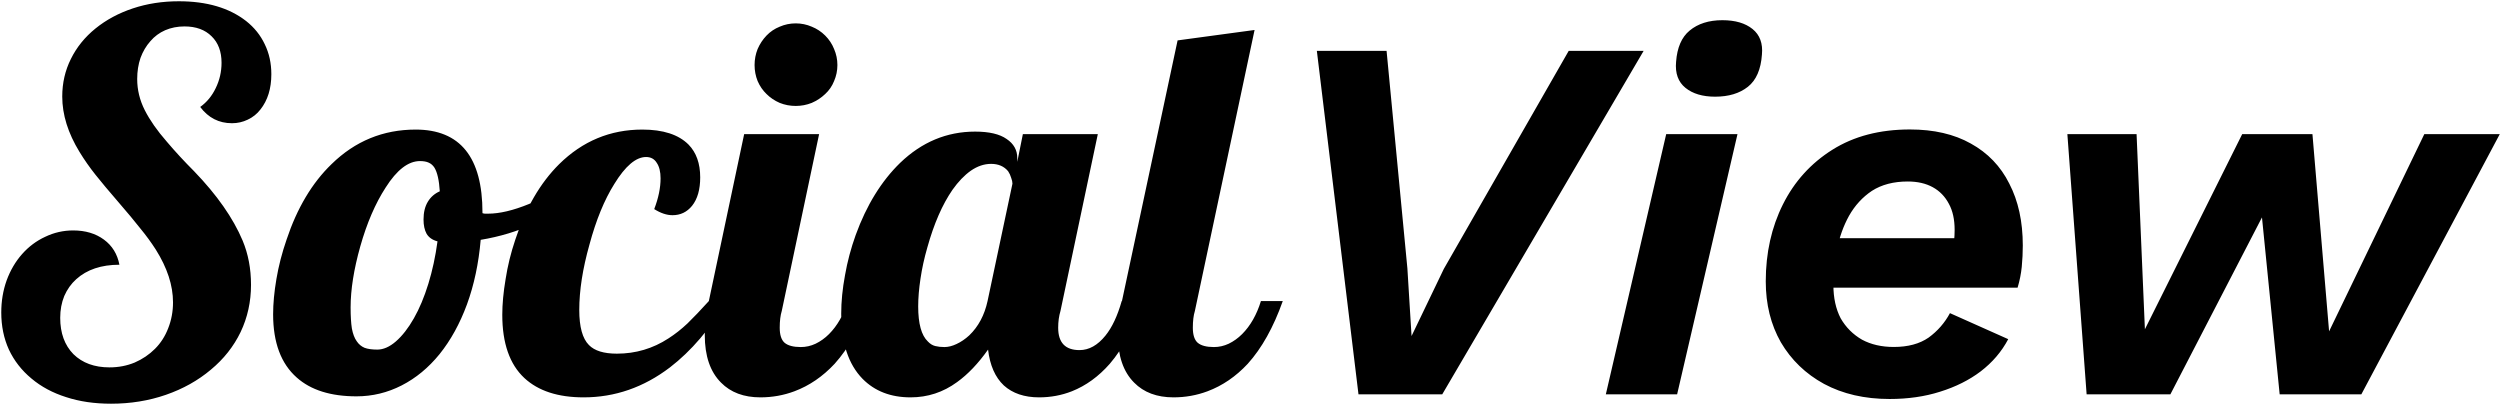 <?xml version="1.0" encoding="utf-8"?>
<svg xmlns="http://www.w3.org/2000/svg" fill="none" height="100" viewBox="0 0 615 100" width="615">
<path d="M27.312 99.312C23.229 99.312 19.542 98.771 16.25 97.688C12.958 96.646 10.125 95.125 7.75 93.125C5.333 91.125 3.479 88.75 2.188 86C0.938 83.25 0.312 80.208 0.312 76.875C0.312 74.083 0.75 71.458 1.625 69C2.542 66.5 3.812 64.333 5.438 62.5C7.062 60.667 8.958 59.25 11.125 58.25C13.292 57.208 15.583 56.688 18 56.688C21 56.688 23.521 57.438 25.562 58.938C27.604 60.438 28.875 62.5 29.375 65.125C24.917 65.125 21.375 66.312 18.75 68.688C17.5 69.812 16.521 71.188 15.812 72.812C15.146 74.438 14.812 76.229 14.812 78.188C14.812 81.938 15.896 84.917 18.062 87.125C20.271 89.292 23.229 90.375 26.938 90.375C29.146 90.375 31.208 89.979 33.125 89.188C35.042 88.354 36.708 87.229 38.125 85.812C39.542 84.396 40.625 82.708 41.375 80.75C42.167 78.75 42.562 76.625 42.562 74.375C42.562 70.208 41.146 65.875 38.312 61.375C37.188 59.625 35.938 57.917 34.562 56.25C33.229 54.542 31.354 52.292 28.938 49.5C26.771 47 24.958 44.833 23.5 43C22.042 41.167 20.729 39.292 19.562 37.375C16.729 32.75 15.312 28.208 15.312 23.75C15.312 20.417 16.021 17.333 17.438 14.5C18.854 11.625 20.875 9.125 23.5 7C26.125 4.875 29.188 3.229 32.688 2.062C36.188 0.896 39.958 0.312 44 0.312C50.875 0.312 56.396 1.938 60.562 5.188C62.562 6.771 64.083 8.667 65.125 10.875C66.208 13.083 66.75 15.542 66.75 18.25C66.75 21.792 65.854 24.688 64.062 26.938C63.229 28.021 62.188 28.854 60.938 29.438C59.729 30.021 58.438 30.312 57.062 30.312C53.854 30.312 51.25 28.979 49.25 26.312C50.875 25.146 52.146 23.604 53.062 21.688C54.021 19.729 54.5 17.646 54.5 15.438C54.5 12.688 53.688 10.521 52.062 8.938C50.438 7.312 48.208 6.5 45.375 6.5C43.667 6.5 42.083 6.812 40.625 7.438C39.208 8.062 38 8.958 37 10.125C35.958 11.292 35.146 12.667 34.562 14.25C34.021 15.833 33.75 17.562 33.75 19.438C33.75 22.104 34.375 24.667 35.625 27.125C36.875 29.583 38.667 32.146 41 34.812C43.083 37.271 45.333 39.708 47.75 42.125C53.375 47.958 57.354 53.646 59.688 59.188C61.062 62.479 61.75 66.104 61.75 70.062C61.75 74.229 60.896 78.104 59.188 81.688C57.479 85.229 55.042 88.312 51.875 90.938C48.708 93.604 45.021 95.667 40.812 97.125C36.604 98.583 32.104 99.312 27.312 99.312ZM87.688 97.5C81.354 97.5 76.458 95.958 73 92.875C69.125 89.458 67.188 84.271 67.188 77.312C67.188 74.688 67.458 71.792 68 68.625C68.542 65.417 69.375 62.188 70.5 58.938C73.083 51.188 76.771 45 81.562 40.375C87.354 34.708 94.25 31.875 102.25 31.875C113.208 31.875 118.688 38.688 118.688 52.312V52.438C118.938 52.521 119.146 52.562 119.312 52.562H120.062C122.896 52.562 126.25 51.771 130.125 50.188C133.542 48.771 136.771 47 139.812 44.875L140.938 48.375C138.438 51 135.208 53.229 131.25 55.062C127.333 56.896 123 58.208 118.25 59C117.75 64.792 116.625 70.083 114.875 74.875C113.125 79.625 110.875 83.708 108.125 87.125C105.417 90.458 102.312 93.021 98.812 94.812C95.312 96.604 91.604 97.5 87.688 97.5ZM92.812 86C94.312 86 95.833 85.333 97.375 84C98.958 82.625 100.438 80.729 101.812 78.312C103.188 75.896 104.375 73.062 105.375 69.812C106.375 66.562 107.125 63.083 107.625 59.375C106.375 59.042 105.479 58.417 104.938 57.5C104.438 56.583 104.188 55.417 104.188 54C104.188 52.25 104.542 50.792 105.25 49.625C105.958 48.458 106.938 47.604 108.188 47.062C108.021 44.354 107.583 42.417 106.875 41.25C106.5 40.667 106.021 40.25 105.438 40C104.896 39.75 104.188 39.625 103.312 39.625C100.438 39.625 97.625 41.792 94.875 46.125C92.333 50.042 90.25 54.875 88.625 60.625C87.042 66.25 86.25 71.25 86.25 75.625C86.25 77.75 86.354 79.479 86.562 80.812C86.812 82.146 87.208 83.188 87.75 83.938C88.25 84.688 88.896 85.229 89.688 85.562C90.479 85.854 91.521 86 92.812 86ZM143.562 97.75C137.271 97.75 132.417 96.167 129 93C125.375 89.625 123.562 84.438 123.562 77.438C123.562 74.812 123.833 71.896 124.375 68.688C124.875 65.438 125.667 62.208 126.75 59C129.292 51.208 132.896 45 137.562 40.375C143.312 34.708 150.125 31.875 158 31.875C163.125 31.875 166.917 33.104 169.375 35.562C171.292 37.521 172.25 40.208 172.25 43.625C172.25 46.625 171.583 48.958 170.25 50.625C169 52.167 167.396 52.938 165.438 52.938C164.021 52.938 162.521 52.438 160.938 51.438C161.979 48.729 162.5 46.208 162.5 43.875C162.5 42.25 162.188 40.979 161.562 40.062C160.979 39.104 160.104 38.625 158.938 38.625C156.438 38.625 153.833 40.833 151.125 45.25C148.667 49.167 146.625 54.146 145 60.188C143.333 66.104 142.5 71.458 142.5 76.25C142.5 80.417 143.292 83.292 144.875 84.875C146.25 86.292 148.542 87 151.75 87C156.375 87 160.604 85.75 164.438 83.25C166.062 82.208 167.625 80.979 169.125 79.562C170.625 78.104 172.375 76.271 174.375 74.062H178.75C174.708 80.896 170.062 86.333 164.812 90.375C158.354 95.292 151.271 97.75 143.562 97.75ZM195.75 26.062C194.375 26.062 193.062 25.812 191.812 25.312C190.562 24.771 189.479 24.042 188.562 23.125C187.646 22.25 186.917 21.188 186.375 19.938C185.875 18.688 185.625 17.375 185.625 16C185.625 14.625 185.875 13.312 186.375 12.062C186.917 10.812 187.646 9.708 188.562 8.75C189.479 7.792 190.562 7.062 191.812 6.562C193.062 6.021 194.375 5.75 195.75 5.75C197.125 5.75 198.438 6.021 199.688 6.562C200.938 7.062 202.042 7.792 203 8.75C203.958 9.708 204.688 10.812 205.188 12.062C205.729 13.312 206 14.625 206 16C206 17.375 205.729 18.688 205.188 19.938C204.688 21.188 203.958 22.25 203 23.125C202.042 24.042 200.938 24.771 199.688 25.312C198.438 25.812 197.125 26.062 195.75 26.062ZM187.062 97.75C182.979 97.75 179.75 96.542 177.375 94.125C174.708 91.458 173.375 87.562 173.375 82.438C173.375 80.021 173.708 77.229 174.375 74.062L183.062 33H201.5L192.312 76.5C191.979 77.583 191.812 78.958 191.812 80.625C191.812 82.375 192.208 83.604 193 84.312C193.833 85.021 195.167 85.375 197 85.375C198.25 85.375 199.458 85.104 200.625 84.562C201.833 83.979 202.938 83.188 203.938 82.188C205.979 80.146 207.521 77.438 208.562 74.062H213.938C211.646 80.521 208.771 85.667 205.312 89.5C202.396 92.625 199.104 94.875 195.438 96.25C192.771 97.25 189.979 97.75 187.062 97.75ZM224 97.75C219.125 97.75 215.188 96.229 212.188 93.188C208.688 89.604 206.938 84.271 206.938 77.188C206.938 74.188 207.25 71.021 207.875 67.688C208.458 64.354 209.333 61.062 210.5 57.812C213.167 50.479 216.812 44.562 221.438 40.062C226.771 34.938 232.917 32.375 239.875 32.375C243.333 32.375 245.917 32.979 247.625 34.188C249.375 35.354 250.25 36.917 250.25 38.875V39.812L251.625 33H270.062L260.875 76.5C260.5 77.75 260.312 79.125 260.312 80.625C260.312 84.292 262.062 86.125 265.562 86.125C267.896 86.125 270.021 84.938 271.938 82.562C273.562 80.562 274.896 77.729 275.938 74.062H281.312C279.021 80.562 276.25 85.708 273 89.5C270.25 92.625 267.146 94.875 263.688 96.25C261.146 97.25 258.458 97.75 255.625 97.75C252 97.75 249.104 96.771 246.938 94.812C244.812 92.812 243.521 89.875 243.062 86C240.646 89.417 238.104 92.083 235.438 94C232.021 96.5 228.208 97.75 224 97.75ZM232.312 85.375C233.271 85.375 234.271 85.125 235.312 84.625C236.396 84.125 237.438 83.417 238.438 82.5C240.688 80.333 242.188 77.521 242.938 74.062L249.062 45.188C249.062 44.771 248.958 44.292 248.75 43.75C248.583 43.167 248.333 42.625 248 42.125C247 40.917 245.604 40.312 243.812 40.312C242.104 40.312 240.438 40.875 238.812 42C237.229 43.125 235.729 44.688 234.312 46.688C231.812 50.312 229.75 55.042 228.125 60.875C227.375 63.458 226.812 66.021 226.438 68.562C226.062 71.062 225.875 73.333 225.875 75.375C225.875 79.625 226.667 82.5 228.25 84C228.792 84.583 229.396 84.958 230.062 85.125C230.729 85.292 231.479 85.375 232.312 85.375ZM288.688 97.75C284.604 97.75 281.375 96.542 279 94.125C276.333 91.458 275 87.562 275 82.438C275 80.021 275.333 77.229 276 74.062L289.688 9.938L308.625 7.375L293.938 76.5C293.604 77.583 293.438 78.958 293.438 80.625C293.438 82.375 293.833 83.604 294.625 84.312C295.458 85.021 296.792 85.375 298.625 85.375C299.875 85.375 301.083 85.104 302.25 84.562C303.458 83.979 304.562 83.188 305.562 82.188C307.604 80.146 309.146 77.438 310.188 74.062H315.562C313.271 80.521 310.396 85.667 306.938 89.5C304.021 92.625 300.729 94.875 297.062 96.25C294.396 97.25 291.604 97.75 288.688 97.75ZM404.33 12.52L354.794 97H334.186L323.946 12.52H341.098L346.218 66.024L347.242 82.664L355.178 66.152L385.898 12.52H404.33ZM421.916 23.784C418.844 23.784 416.412 23.059 414.62 21.608C412.828 20.157 412.06 18.024 412.316 15.208C412.572 11.709 413.681 9.149 415.644 7.528C417.692 5.821 420.38 4.968 423.708 4.968C426.865 4.968 429.34 5.693 431.132 7.144C432.924 8.595 433.692 10.685 433.436 13.416C433.18 17.085 432.028 19.731 429.98 21.352C427.932 22.973 425.244 23.784 421.916 23.784ZM427.42 33L412.572 97H395.036L409.884 33H427.42ZM464.84 98.152C458.696 98.152 453.32 96.915 448.712 94.44C444.189 91.965 440.648 88.552 438.088 84.2C435.613 79.848 434.376 74.856 434.376 69.224C434.376 62.227 435.784 55.912 438.6 50.28C441.416 44.648 445.469 40.168 450.76 36.84C456.051 33.512 462.408 31.848 469.832 31.848C475.72 31.848 480.712 33 484.808 35.304C488.989 37.608 492.147 40.893 494.28 45.16C496.499 49.427 497.608 54.504 497.608 60.392C497.608 62.099 497.523 63.848 497.352 65.64C497.181 67.347 496.84 69.053 496.328 70.76H445.128V58.6H485.576L480.072 62.184C480.413 61.075 480.627 60.093 480.712 59.24C480.797 58.301 480.84 57.405 480.84 56.552C480.84 53.992 480.371 51.859 479.432 50.152C478.493 48.36 477.171 46.995 475.464 46.056C473.757 45.117 471.709 44.648 469.32 44.648C465.821 44.648 462.877 45.416 460.488 46.952C458.184 48.488 456.307 50.536 454.856 53.096C453.491 55.571 452.509 58.301 451.912 61.288C451.315 64.275 451.016 67.219 451.016 70.12C451.016 73.277 451.613 76.008 452.808 78.312C454.088 80.531 455.837 82.28 458.056 83.56C460.275 84.755 462.877 85.352 465.864 85.352C469.363 85.352 472.221 84.584 474.44 83.048C476.659 81.427 478.408 79.421 479.688 77.032L494.024 83.432C492.403 86.504 490.141 89.149 487.24 91.368C484.424 93.501 481.096 95.165 477.256 96.36C473.501 97.555 469.363 98.152 464.84 98.152ZM513.309 97L508.573 33H525.597L527.645 81L551.581 33H568.861L572.957 81.512L596.381 33H614.941L580.893 97H560.797L556.445 53.48L533.917 97H513.309Z" fill="black"/>
</svg>